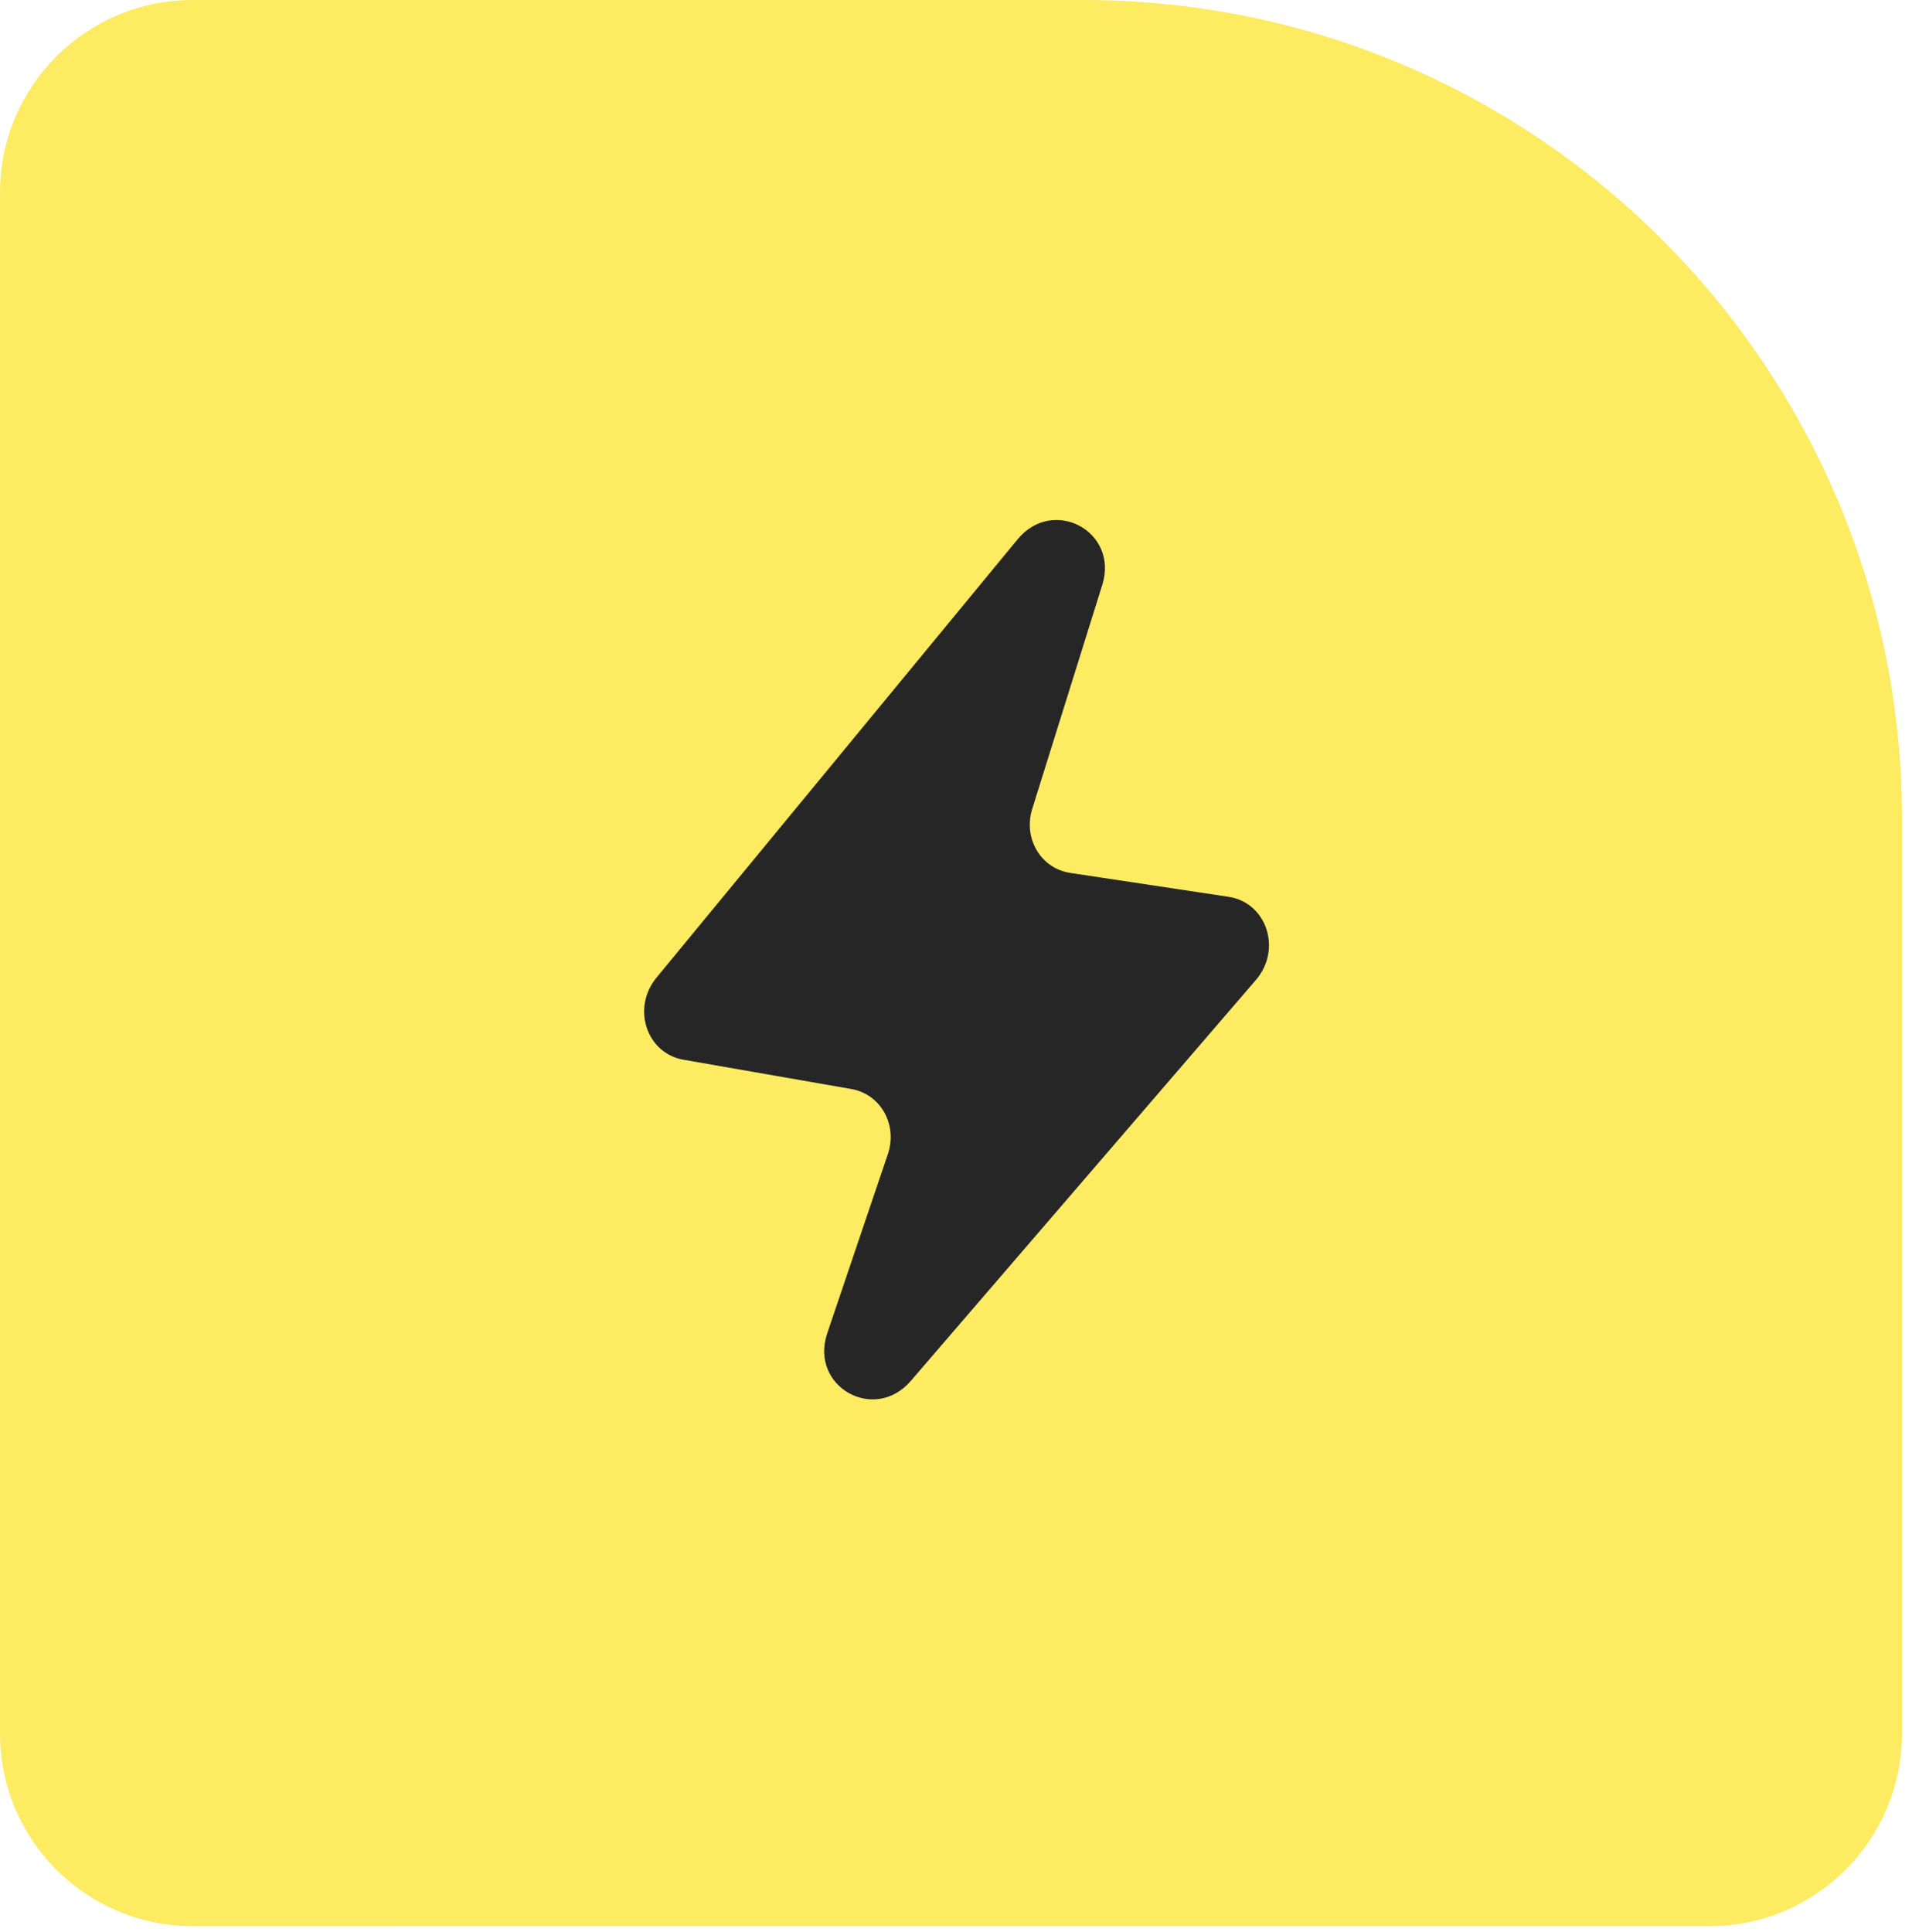 <svg xmlns="http://www.w3.org/2000/svg" fill="none" viewBox="0 0 98 99"><path fill="#FDEB61" d="M0 9.872C0 4.42 4.42 0 9.872 0H55.53C78.7 0 97.486 18.784 97.486 41.956v46.892c0 5.452-4.42 9.872-9.872 9.872H9.872C4.42 98.72 0 94.3 0 88.848V9.872Z"/><path fill="#262627" d="m52.908 41.455 3.59-11.48c.856-2.737-2.516-4.55-4.341-2.334L33.65 50.104c-1.282 1.556-.517 3.88 1.386 4.21l8.598 1.5c1.503.261 2.382 1.828 1.873 3.335L42.4 68.335c-.92 2.72 2.41 4.616 4.283 2.44L64.37 50.228c1.348-1.567.558-3.97-1.403-4.266l-8.112-1.223c-1.507-.227-2.421-1.768-1.947-3.284Z"/></svg>
